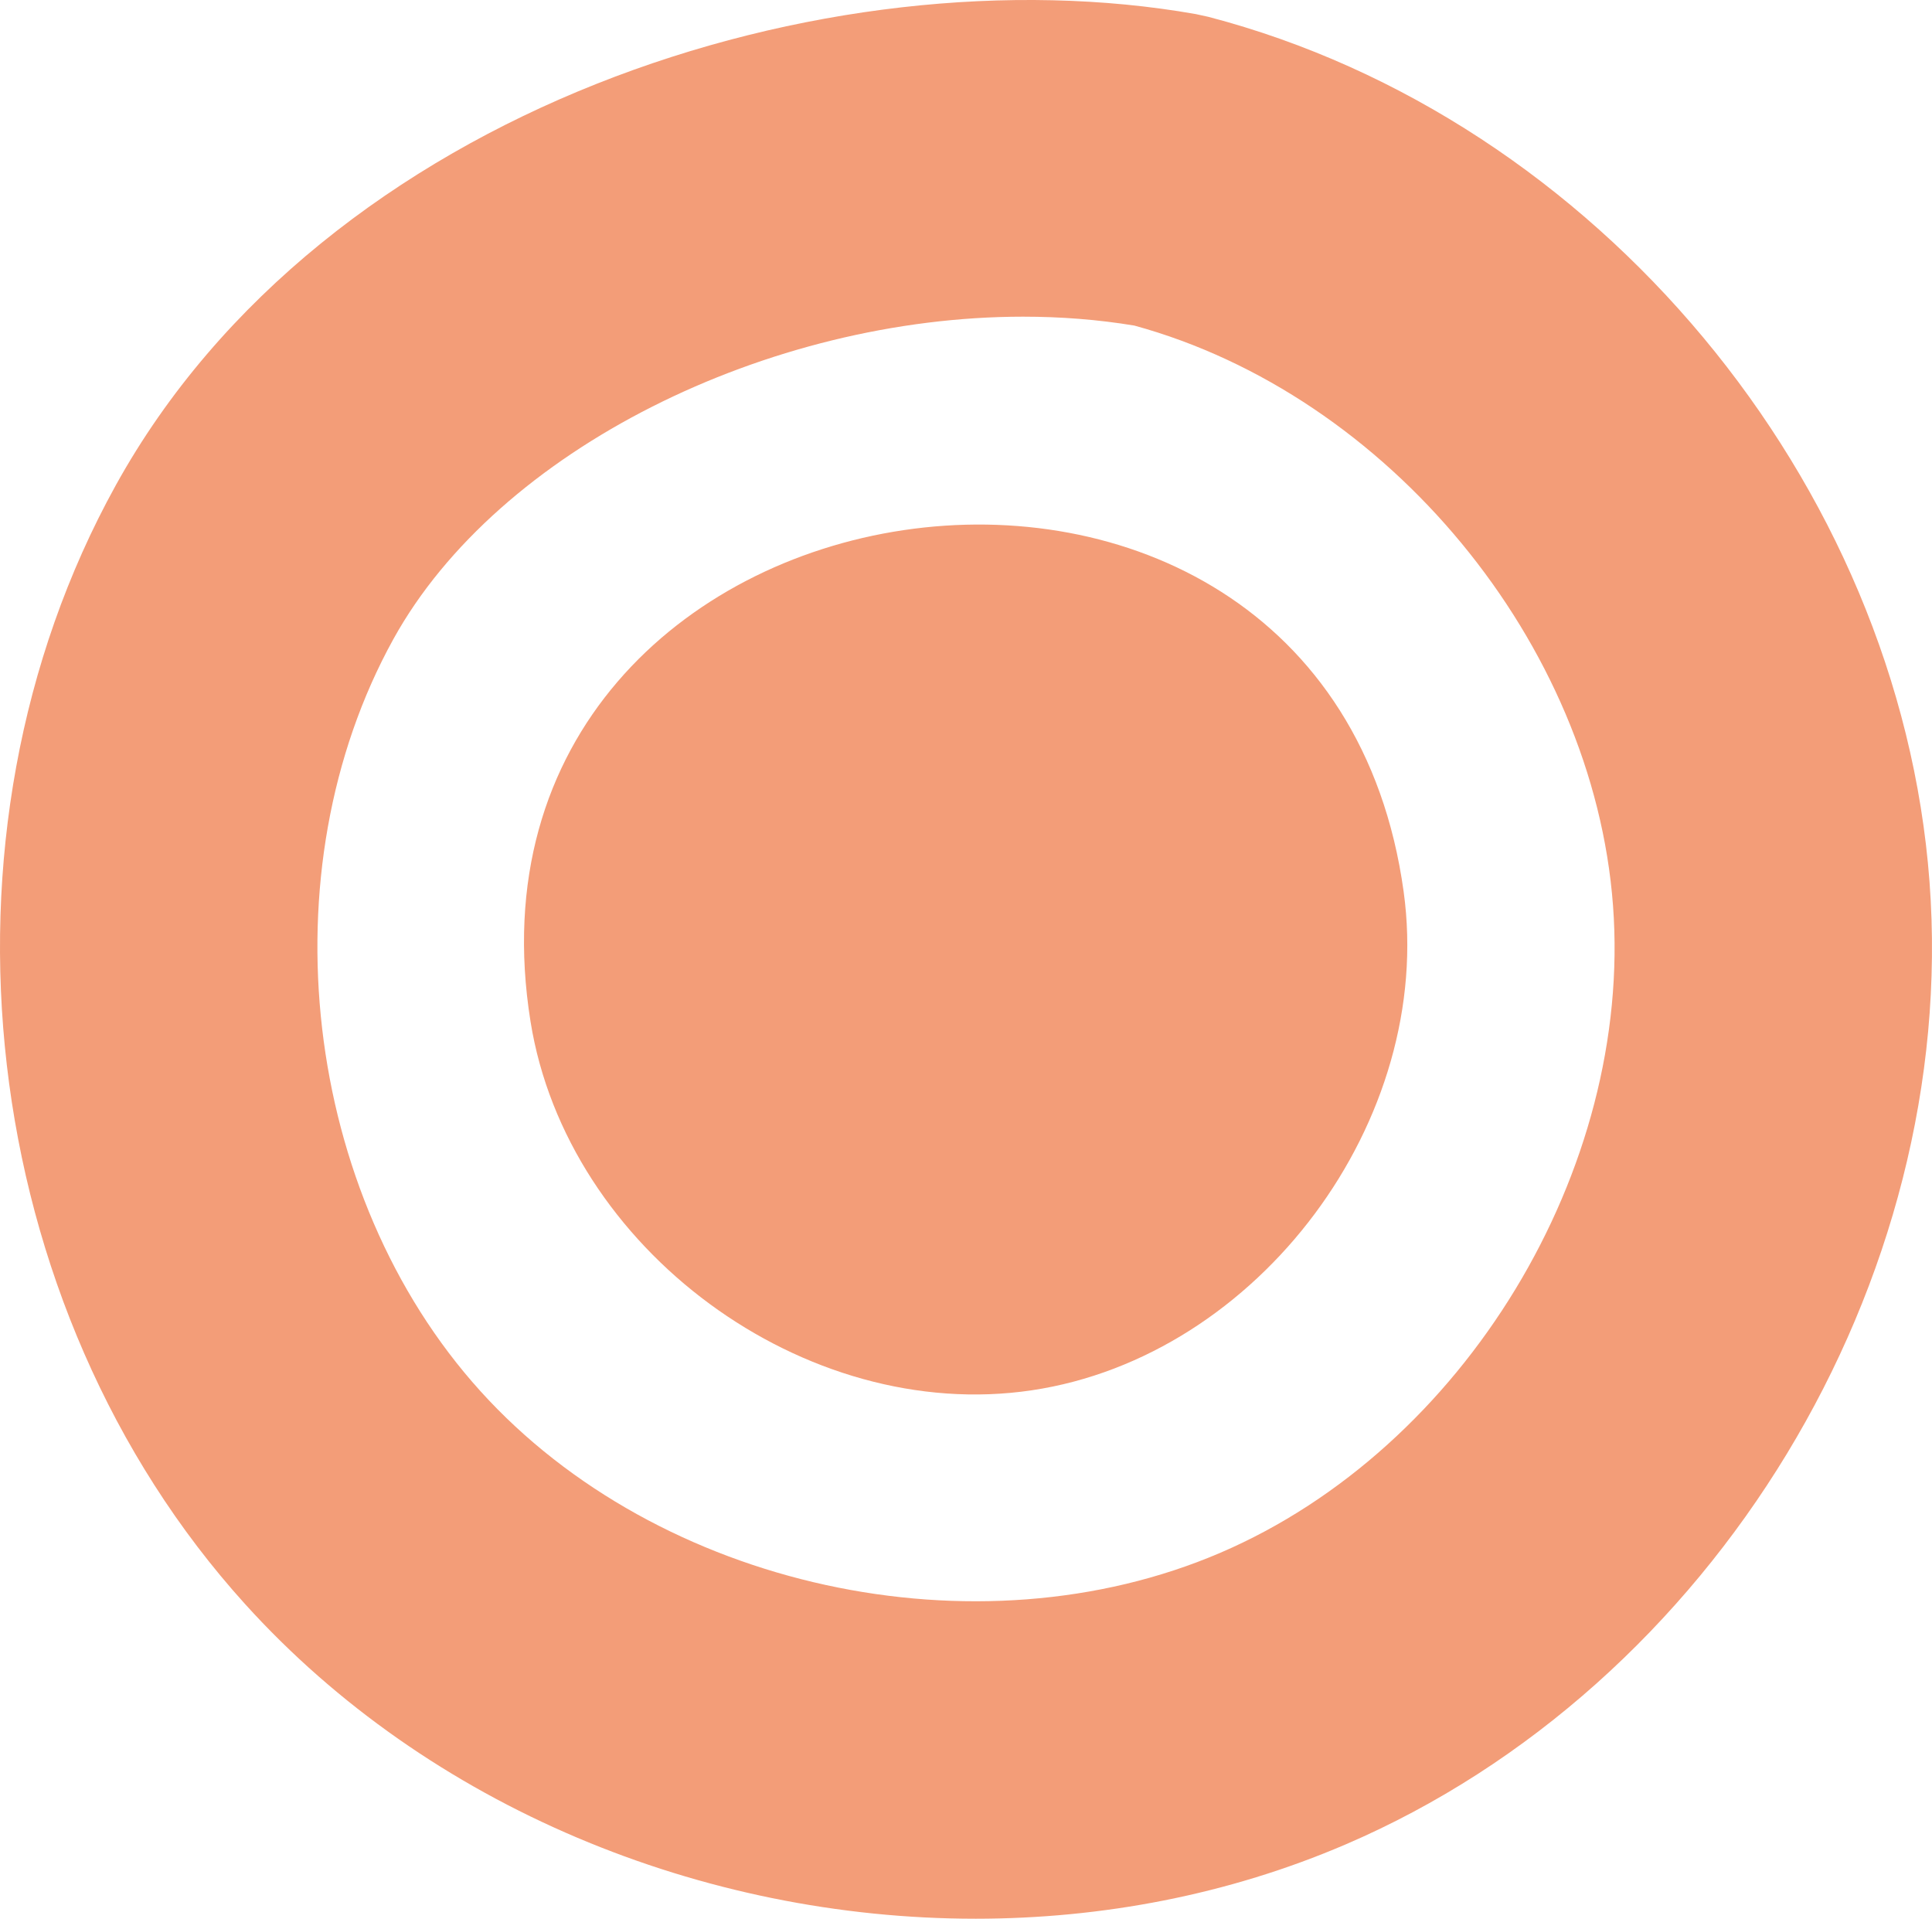 <svg viewBox="0 0 984.82 977.98" xmlns="http://www.w3.org/2000/svg" data-name="Layer 2" id="Layer_2">
  <defs>
    <style>
      .cls-1 {
        fill: #f39d78;
      }
    </style>
  </defs>
  <g data-name="Layer 1" id="Layer_1-2">
    <path d="M715.5,454.48c16.07,116.39-73.86,236.95-189.58,254.16-115.72,17.21-236.91-71.95-255.49-187.96-46.32-289.28,404.98-356.55,445.07-66.2Z" class="cls-1"></path>
    <path d="M497.25,977.98c-138.99,0-278.64-56.84-372.28-160.33C-12.14,666.13-39.9,426.32,58.96,247.45,165.34,55.03,422.49-25.85,609.59,7.19l6.41,1.4c197.72,51.68,352.3,237.1,367.56,440.89,15.26,203.79-109.99,410.17-297.81,490.7-59.56,25.54-123.96,37.8-188.5,37.8h0ZM521.57,161.41c-129.84,0-267.56,67.6-321.02,164.3-65.4,118.32-46.32,283.15,44.38,383.4,90.7,100.25,252.81,135.64,377.06,82.38,124.25-53.28,210.33-195.13,200.23-329.94-10.01-133.72-114.64-260.2-243.98-295.6-18.52-3.07-37.53-4.54-56.68-4.54h.01Z" class="cls-1"></path>
  </g>
</svg>